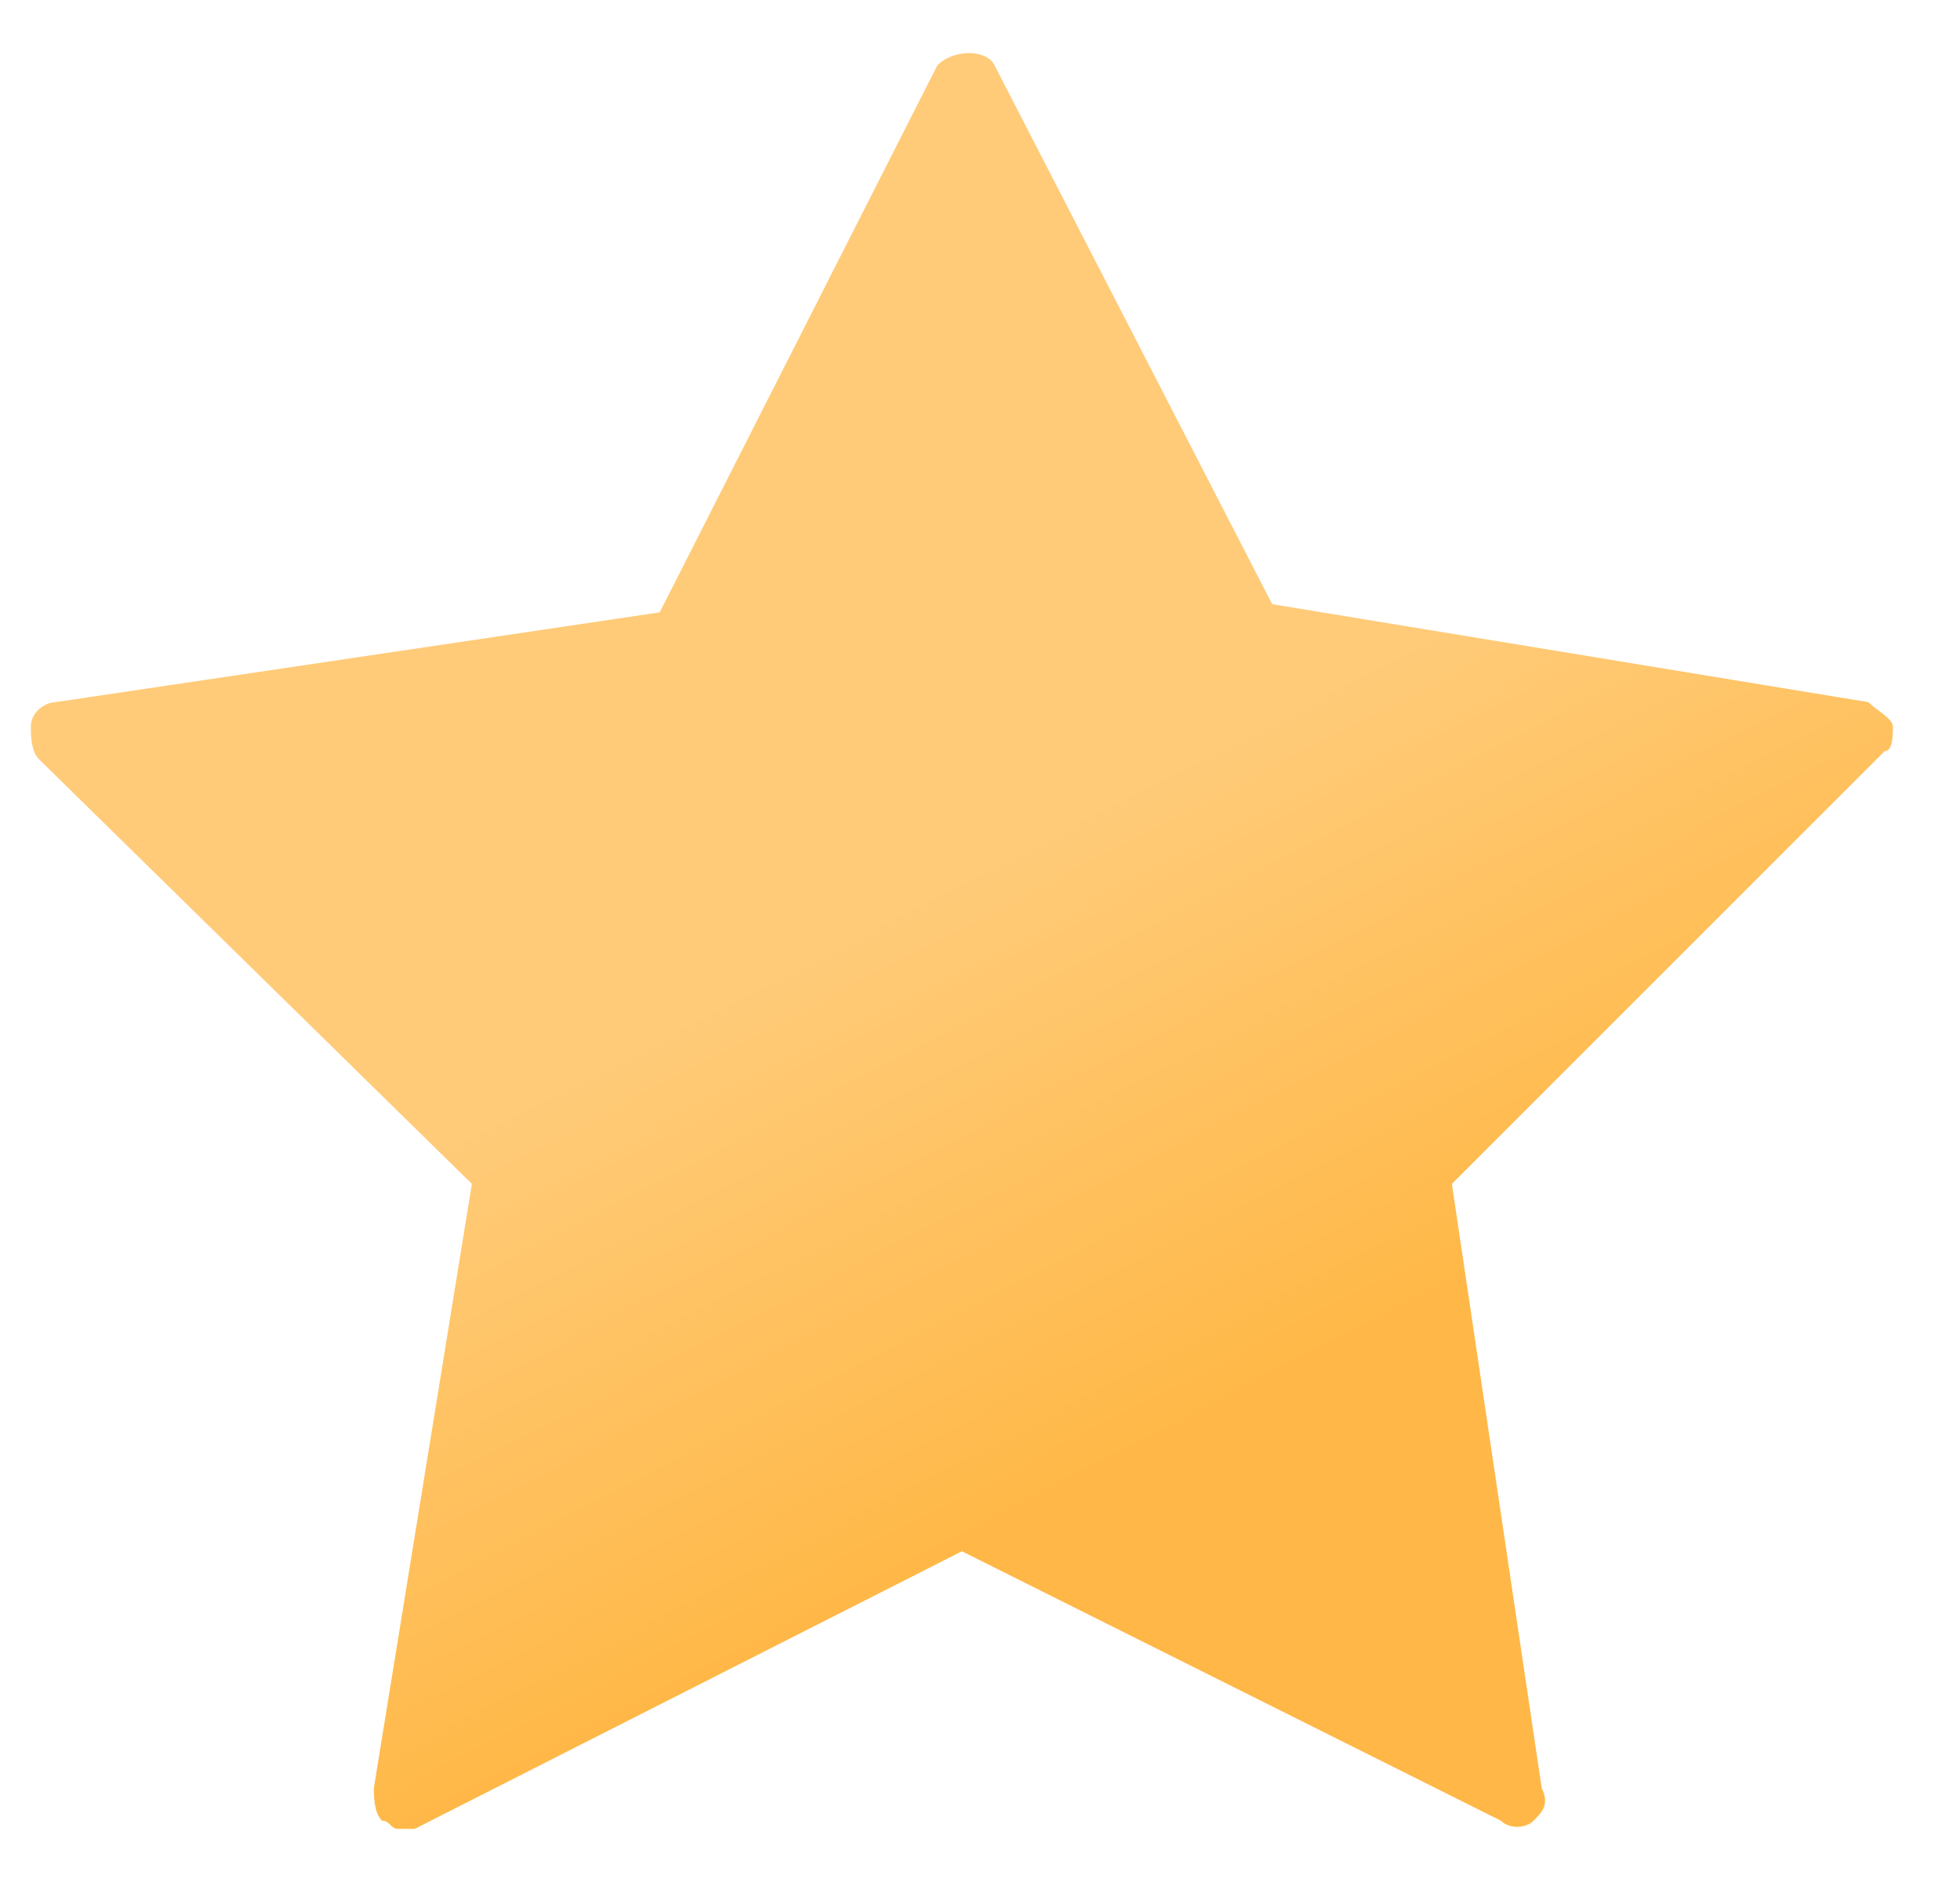 <svg fill="none" height="23" viewBox="0 0 24 23" width="24" xmlns="http://www.w3.org/2000/svg" xmlns:xlink="http://www.w3.org/1999/xlink"><linearGradient id="a" gradientUnits="userSpaceOnUse" x1="5.194" x2="1.772" y1="22.4" y2="15.809"><stop offset="0" stop-color="#ffb847"/><stop offset="1" stop-color="#ffcb79"/></linearGradient><path d="m23.178 8.9c0-.1-.2-.2-.3-.3l-7.3-1.2-3.4-6.6c-.1-.2-.5-.2-.7 0l-3.4 6.7-7.4 1.1c-.1 0-.3.1-.3.3 0 .1 0 .3.1.4l5.3 5.2-1.2 7.4c0 .1 0 .3.1.4.1 0 .1.1.2.1h.2l6.7-3.4 6.6 3.3c.1.1.3.1.4 0s.2-.2.1-.4l-1.1-7.4 5.3-5.3c.1 0 .1-.2.1-.3z" fill="url(#a)"/></svg>
